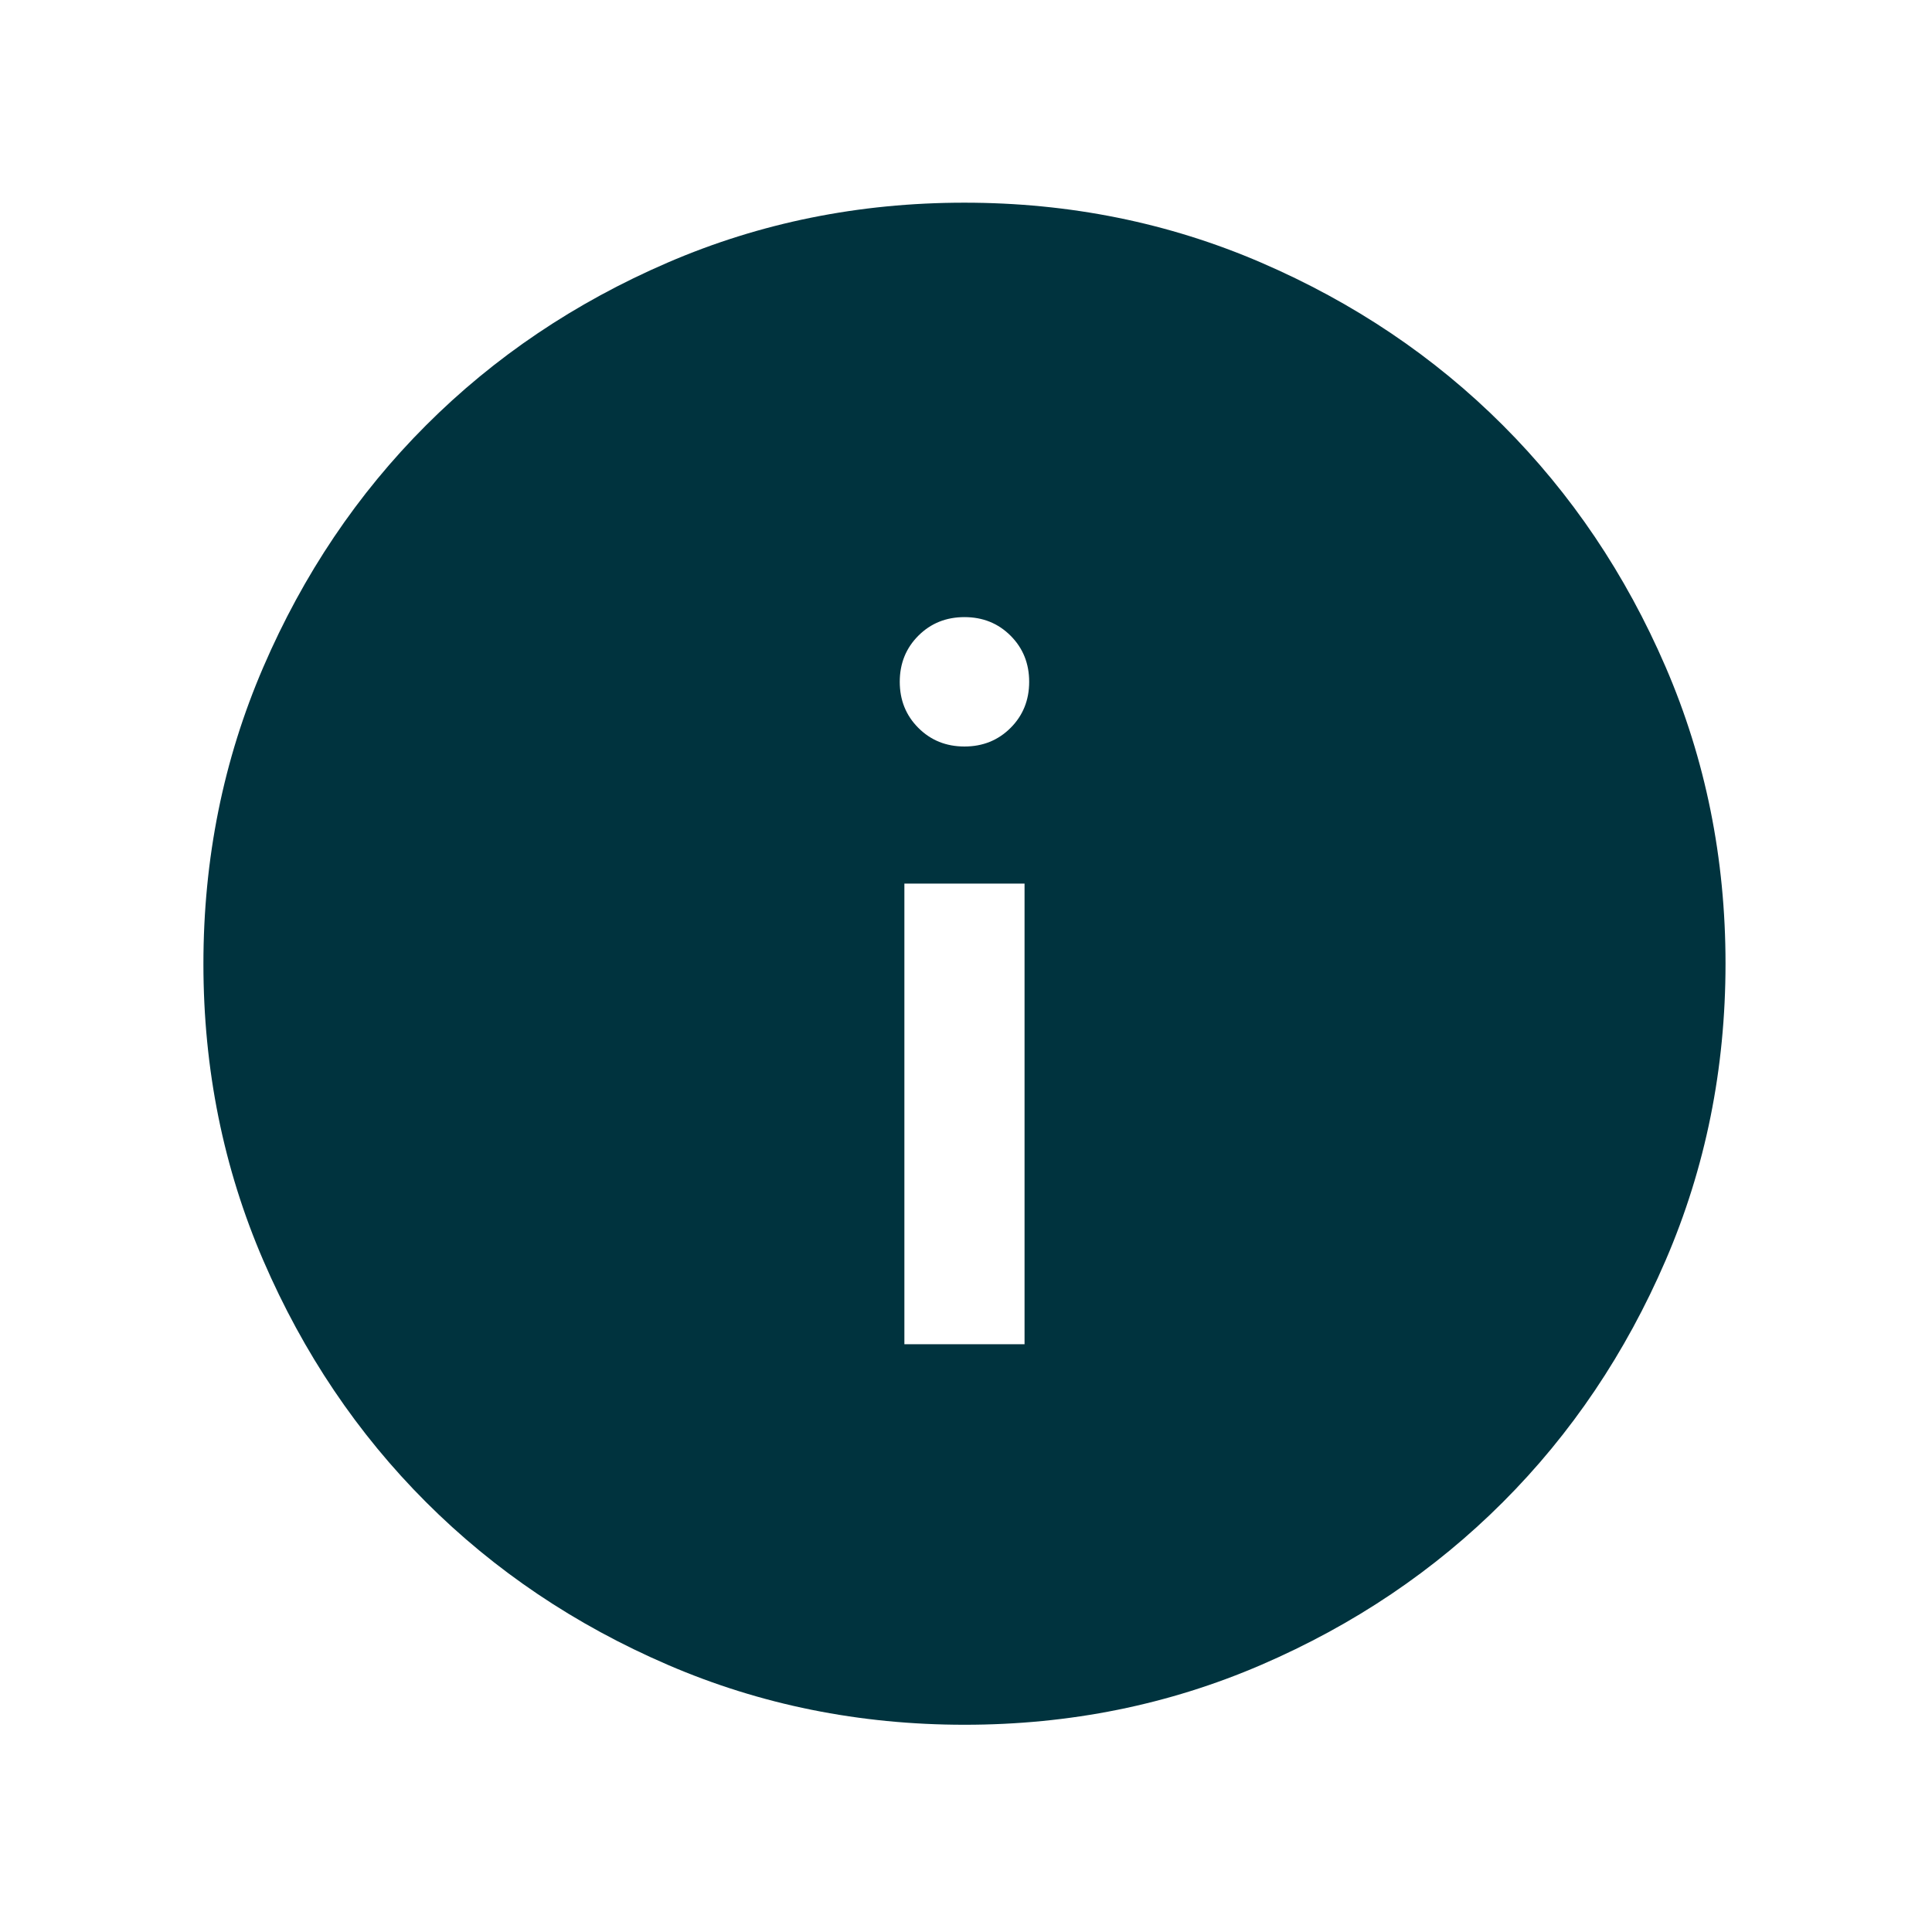 <svg width="279" height="278" viewBox="0 0 279 278" fill="none" xmlns="http://www.w3.org/2000/svg">
<mask id="mask0_876_1887" style="mask-type:alpha" maskUnits="userSpaceOnUse" x="0" y="0" width="279" height="278">
<rect x="0.453" y="0.349" width="277.651" height="277.651" fill="#D9D9D9"/>
</mask>
<g mask="url(#mask0_876_1887)">
<path d="M130.602 194.126H147.955V127.605H130.602V194.126ZM139.279 107.805C141.926 107.805 144.145 106.91 145.937 105.118C147.728 103.327 148.623 101.108 148.623 98.461C148.623 95.813 147.728 93.594 145.937 91.803C144.145 90.013 141.926 89.119 139.279 89.119C136.631 89.119 134.412 90.013 132.621 91.803C130.83 93.594 129.934 95.813 129.934 98.461C129.934 101.108 130.83 103.327 132.621 105.118C134.412 106.91 136.631 107.805 139.279 107.805ZM139.299 249.078C124.097 249.078 109.809 246.193 96.434 240.424C83.058 234.655 71.424 226.826 61.531 216.937C51.637 207.047 43.804 195.418 38.031 182.048C32.261 168.678 29.375 154.394 29.375 139.194C29.375 123.993 32.26 109.705 38.029 96.329C43.797 82.954 51.627 71.319 61.516 61.426C71.405 51.533 83.035 43.7 96.405 37.927C109.774 32.156 124.059 29.27 139.258 29.27C154.46 29.27 168.748 32.155 182.124 37.924C195.499 43.693 207.134 51.522 217.027 61.411C226.92 71.301 234.753 82.93 240.526 96.3C246.297 109.67 249.182 123.954 249.182 139.154C249.182 154.355 246.298 168.644 240.529 182.019C234.76 195.395 226.931 207.029 217.041 216.922C207.152 226.816 195.522 234.649 182.153 240.421C168.783 246.192 154.498 249.078 139.299 249.078Z" fill="#00333E"/>
</g>
</svg>
